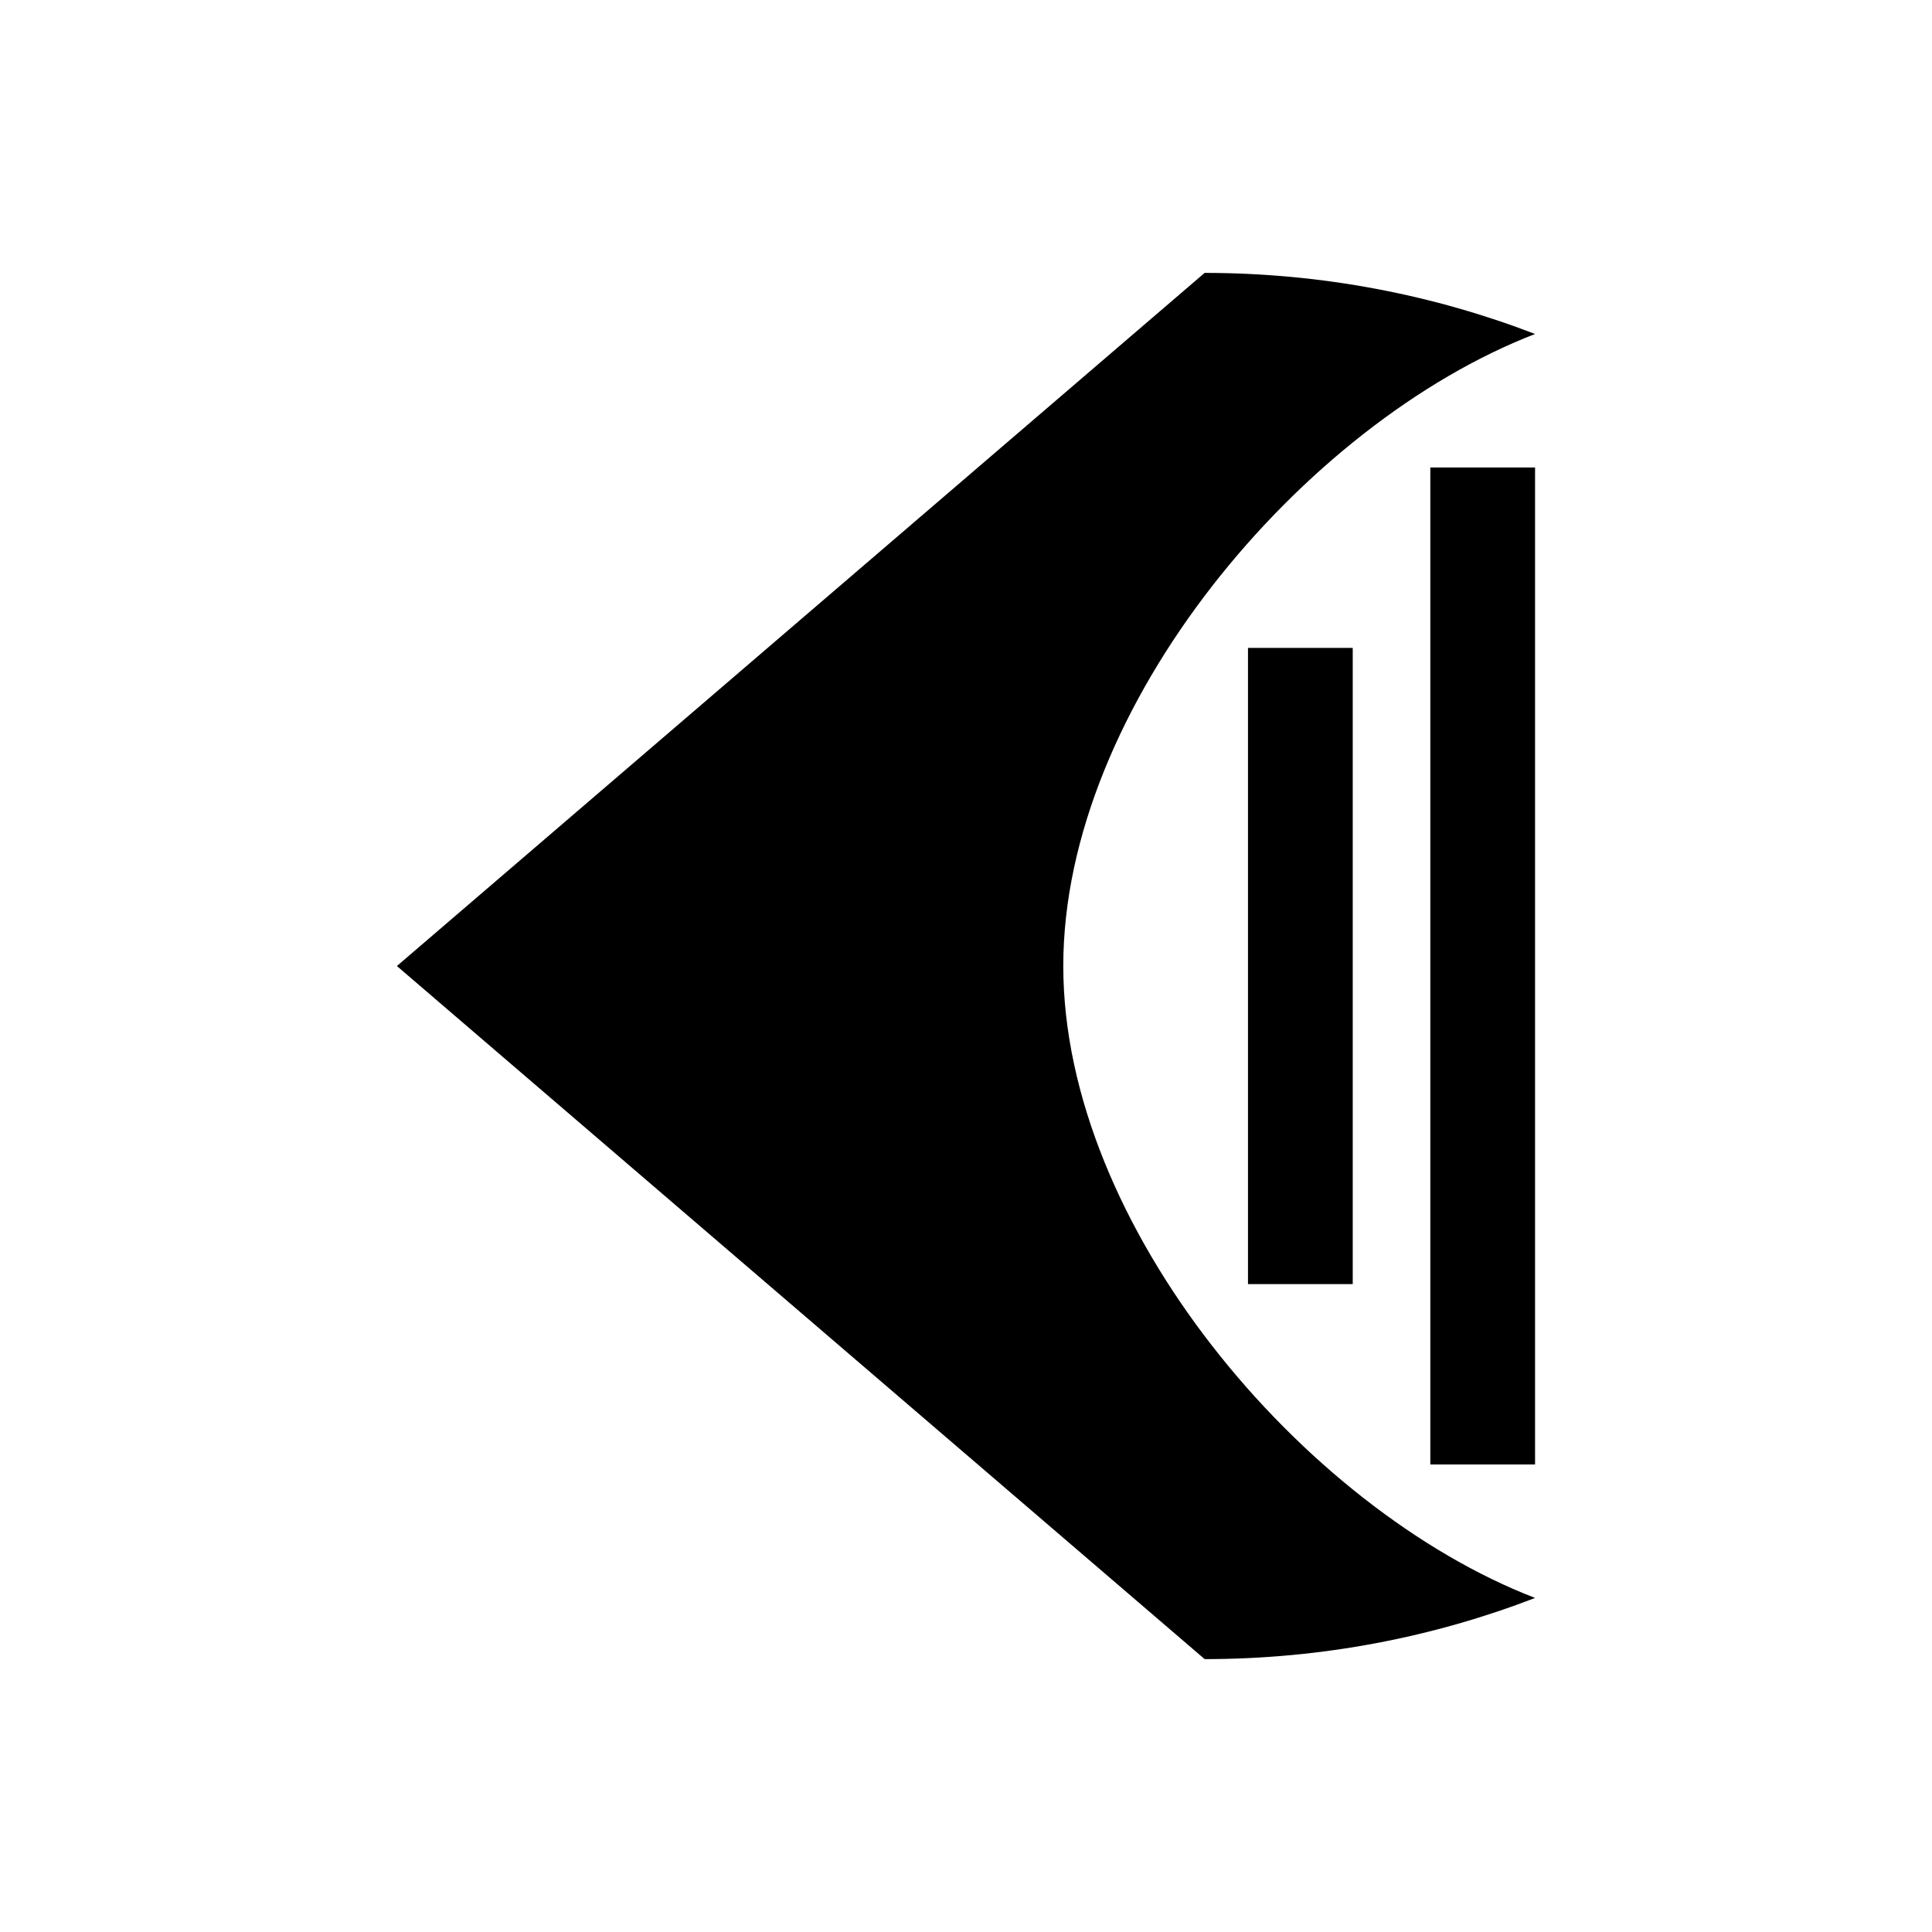 <?xml version="1.0" encoding="UTF-8"?>
<!-- Uploaded to: SVG Repo, www.svgrepo.com, Generator: SVG Repo Mixer Tools -->
<svg fill="#000000" width="800px" height="800px" version="1.1" viewBox="144 144 512 512" xmlns="http://www.w3.org/2000/svg">
 <g>
  <path d="m463.22 583.66-0.016 0.023h0.016c31.242 0 60.836-5.879 87.59-16.211-61.508-23.727-125.03-98.609-125.03-167.49 0-68.871 63.523-143.73 125.03-167.47-26.758-10.312-56.352-16.191-87.59-16.191h-0.016l0.016 0.016-214.04 183.67z"/>
  <path d="m474.73 315.7h27.758v168.6h-27.758z"/>
  <path d="m523.05 267.89h27.758v264.21h-27.758z"/>
 </g>
</svg>